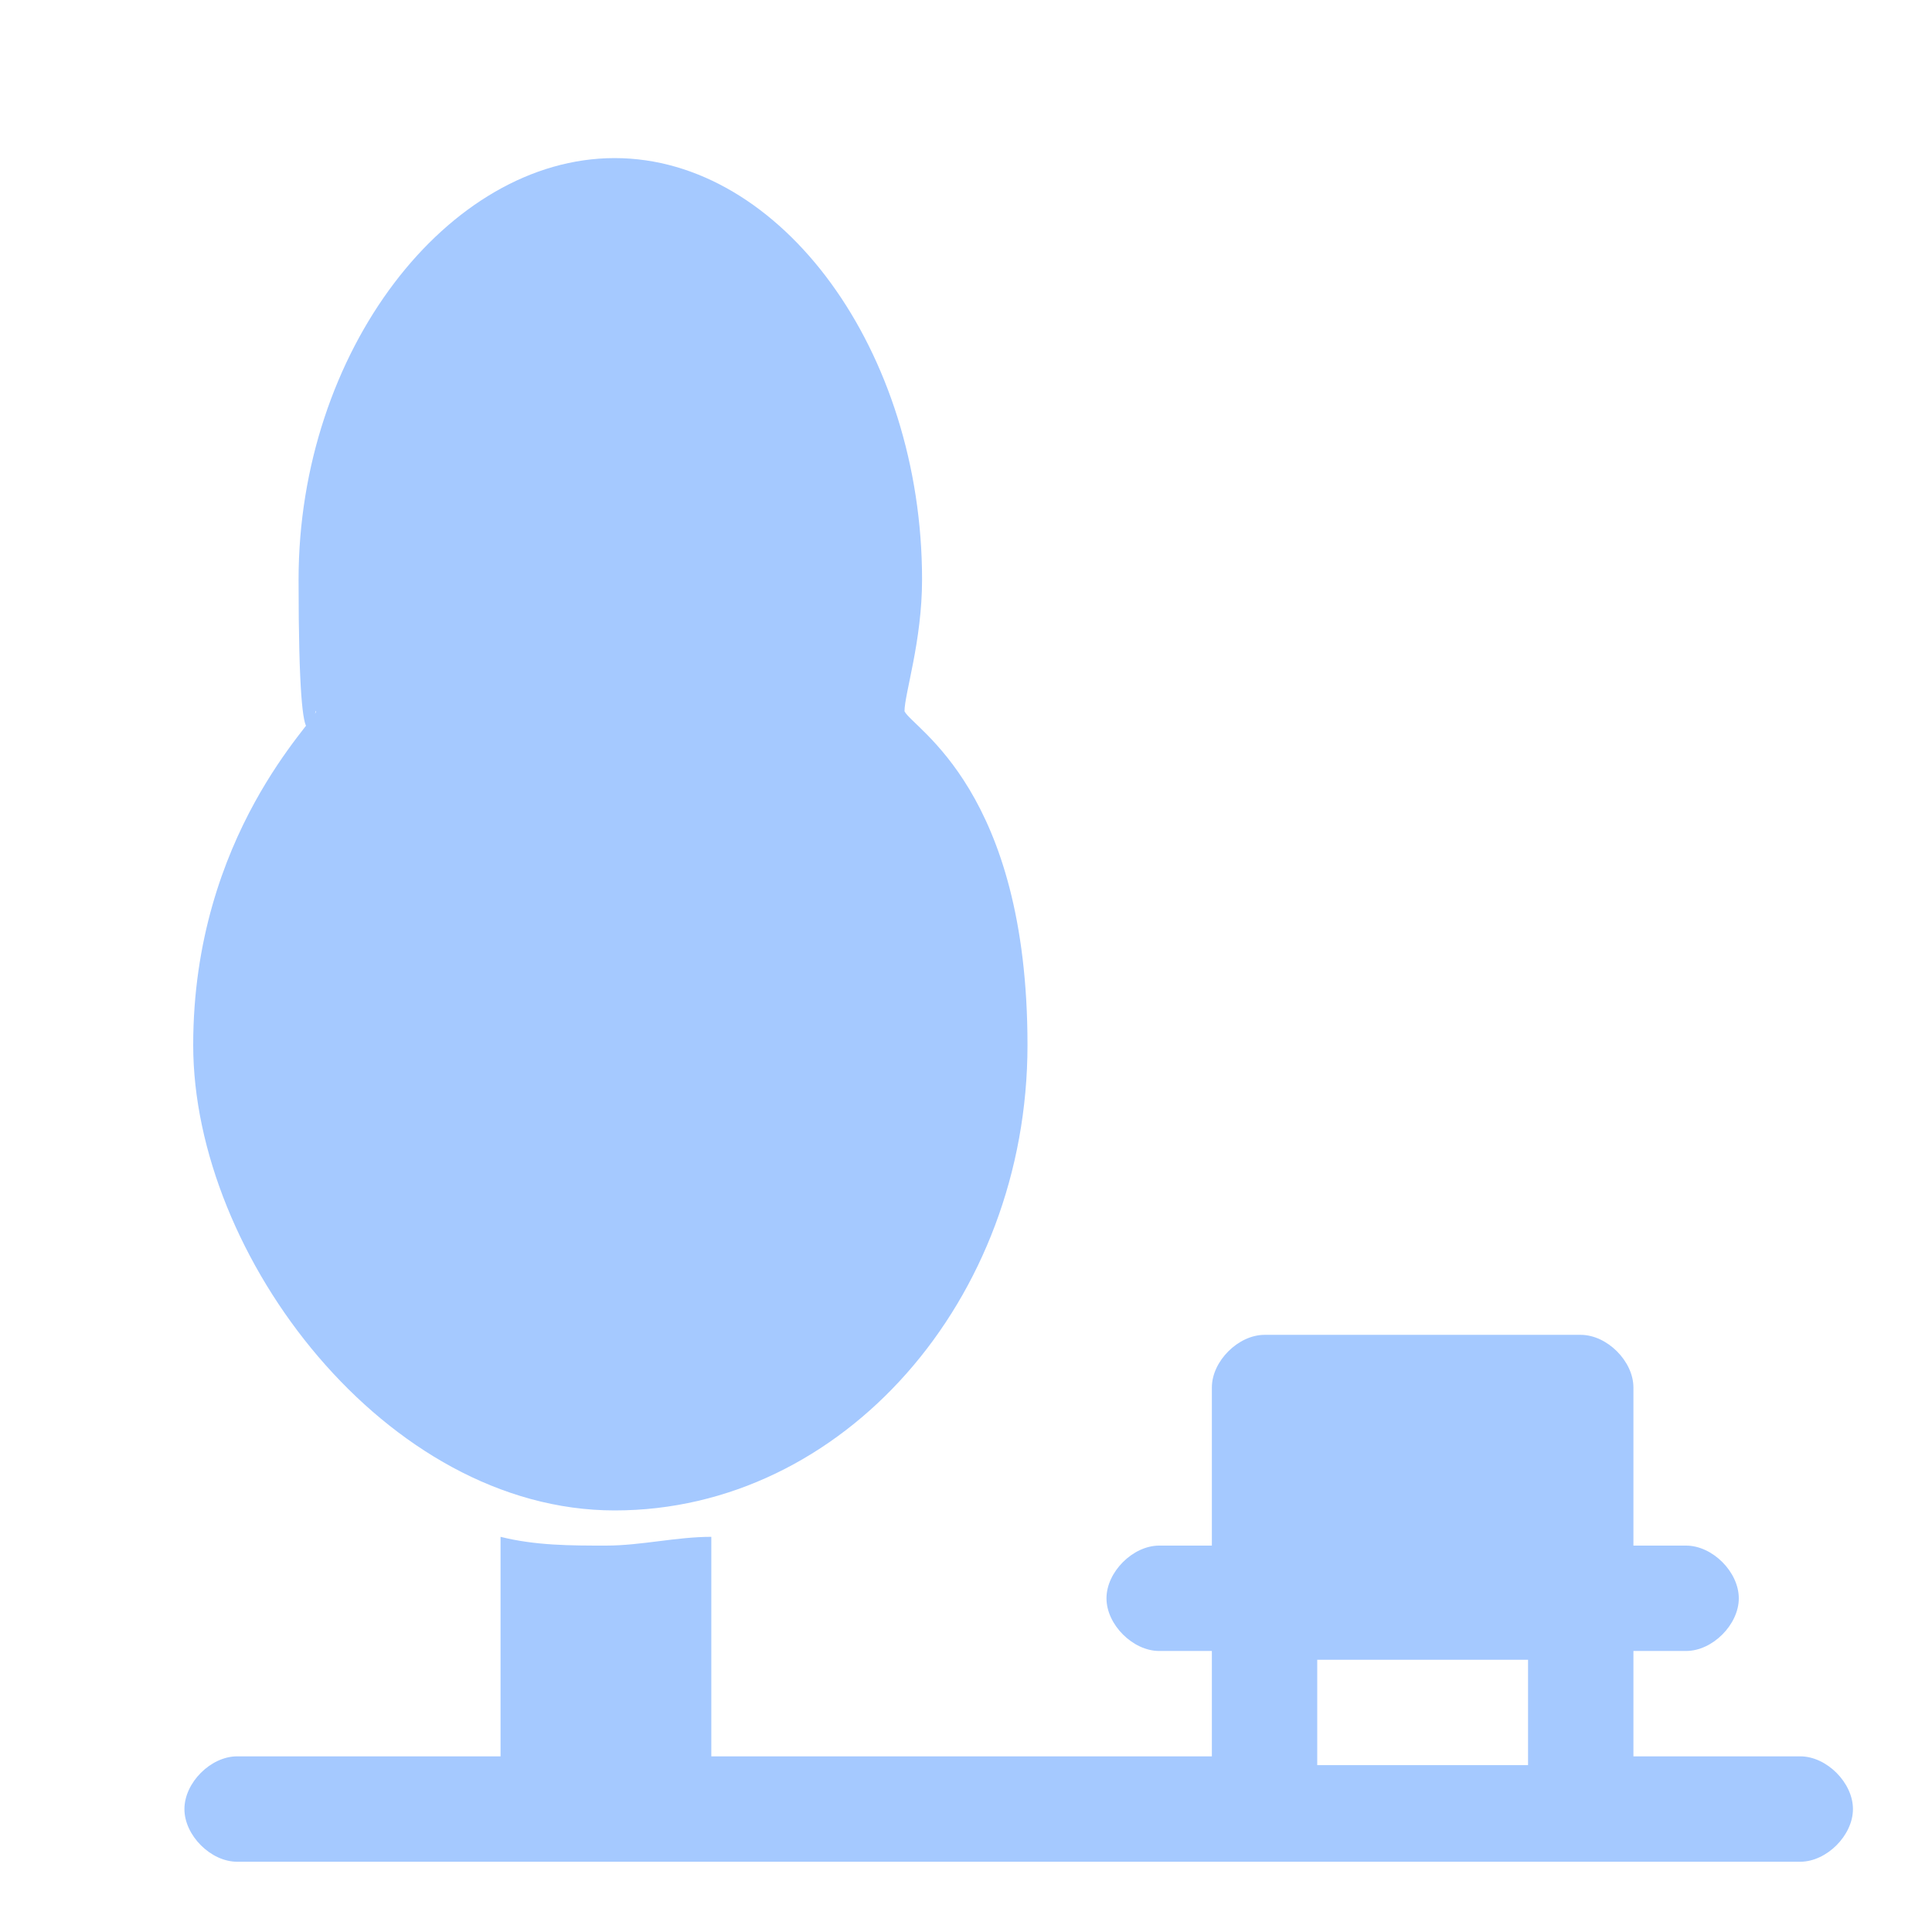 <?xml version="1.0" encoding="UTF-8"?>
<svg xmlns="http://www.w3.org/2000/svg" width="35" height="35" viewBox="0 0 35 35" fill="none">
  <path d="M11.136 27.363C15.273 27.363 18.614 23.545 18.614 18.932C18.614 14.318 16.546 13.204 16.386 12.886C16.386 12.568 16.704 11.614 16.704 10.5C16.704 6.364 14.159 2.864 11.136 2.864C8.114 2.864 5.409 6.364 5.409 10.5C5.409 14.636 5.727 12.727 5.727 12.886C5.727 13.045 3.5 15.114 3.5 18.932C3.5 22.75 7 27.363 11.136 27.363Z" fill="#A5C9FF"></path>
  <path d="M4.454 33.727H32.614C33.091 33.727 33.568 33.25 33.568 32.773C33.568 32.295 33.091 31.818 32.614 31.818H29.591V29.909H30.545C31.023 29.909 31.5 29.432 31.5 28.955C31.5 28.477 31.023 28 30.545 28H29.591V25.136C29.591 24.659 29.113 24.182 28.636 24.182H22.909C22.432 24.182 21.954 24.659 21.954 25.136V28H21C20.523 28 20.045 28.477 20.045 28.955C20.045 29.432 20.523 29.909 21 29.909H21.954V31.818H12.886V27.841C12.25 27.841 11.614 28 10.977 28C10.341 28 9.704 28 9.068 27.841V31.818H4.295C3.818 31.818 3.341 32.295 3.341 32.773C3.341 33.25 3.818 33.727 4.295 33.727H4.454ZM23.863 30.068H27.682V31.977H23.863V30.068Z" fill="#A5C9FF"></path>
</svg>
